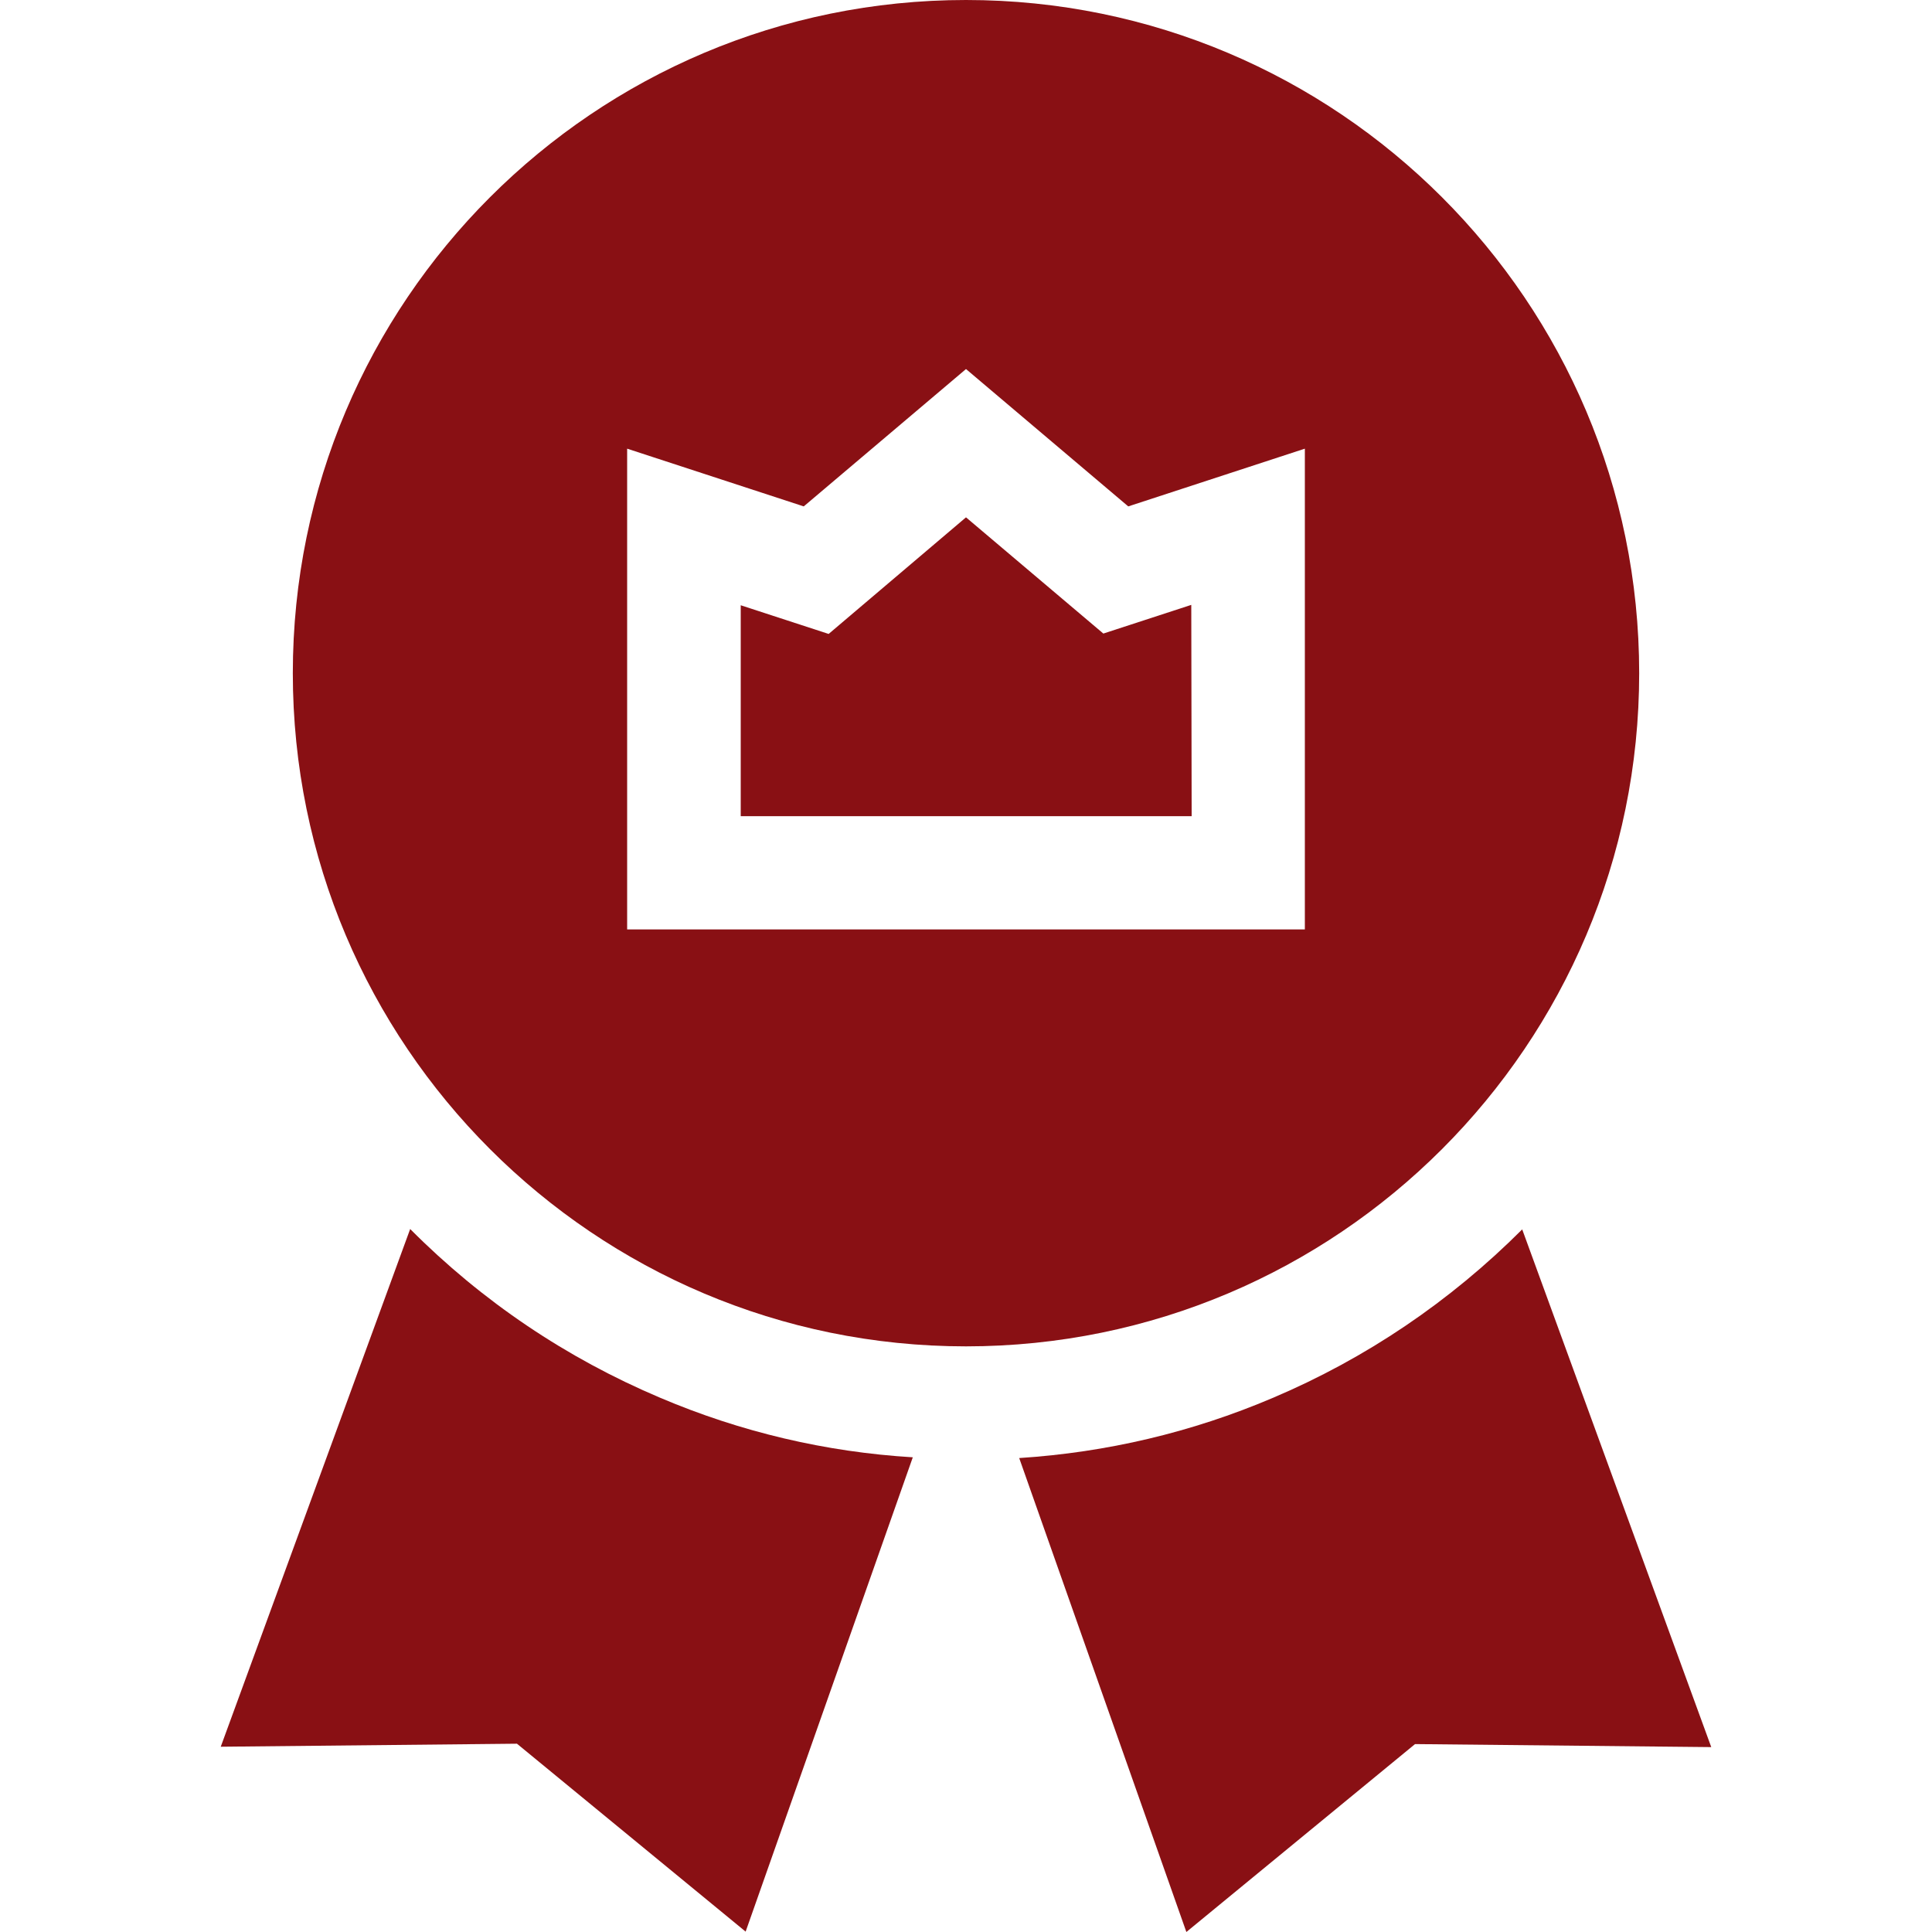 <?xml version="1.0" encoding="utf-8"?>
<!-- Generator: Adobe Illustrator 23.1.1, SVG Export Plug-In . SVG Version: 6.00 Build 0)  -->
<svg version="1.1" id="Capa_1" xmlns="http://www.w3.org/2000/svg" xmlns:xlink="http://www.w3.org/1999/xlink" x="0px" y="0px"
	 viewBox="0 0 512 512" style="enable-background:new 0 0 512 512;" xml:space="preserve">
<style type="text/css">
	.st0{fill:#891014;}
</style>
<g>
	<path class="st0" d="M174.9,370.4c-24.8-10.5-47.1-25.5-66.2-44.7L58.5,462.9l78.5-0.8l60.6,49.8l44.3-125.7
		C218.8,384.8,196.3,379.5,174.9,370.4L174.9,370.4z"/>
	<path class="st0" d="M403.4,325.8c-19.1,19.1-41.4,34.2-66.2,44.7c-21.4,9.1-43.9,14.4-67.1,15.9L314.4,512l60.6-49.8l78.5,0.8
		L403.4,325.8z"/>
	<path class="st0" d="M256,356.8c98.5,0,178.4-79.9,178.4-178.4S354.5,0,256,0S77.6,79.9,77.6,178.4S157.5,356.8,256,356.8z
		 M213,134.2l43-36.4l43,36.4l46.8-15.3v127.4H166.2V118.9L213,134.2z"/>
	<path class="st0" d="M315.7,160.3l-23.3,7.6L256,137.1L219.6,168l-23.3-7.6v55.9h119.5L315.7,160.3L315.7,160.3z"/>
</g>
</svg>
